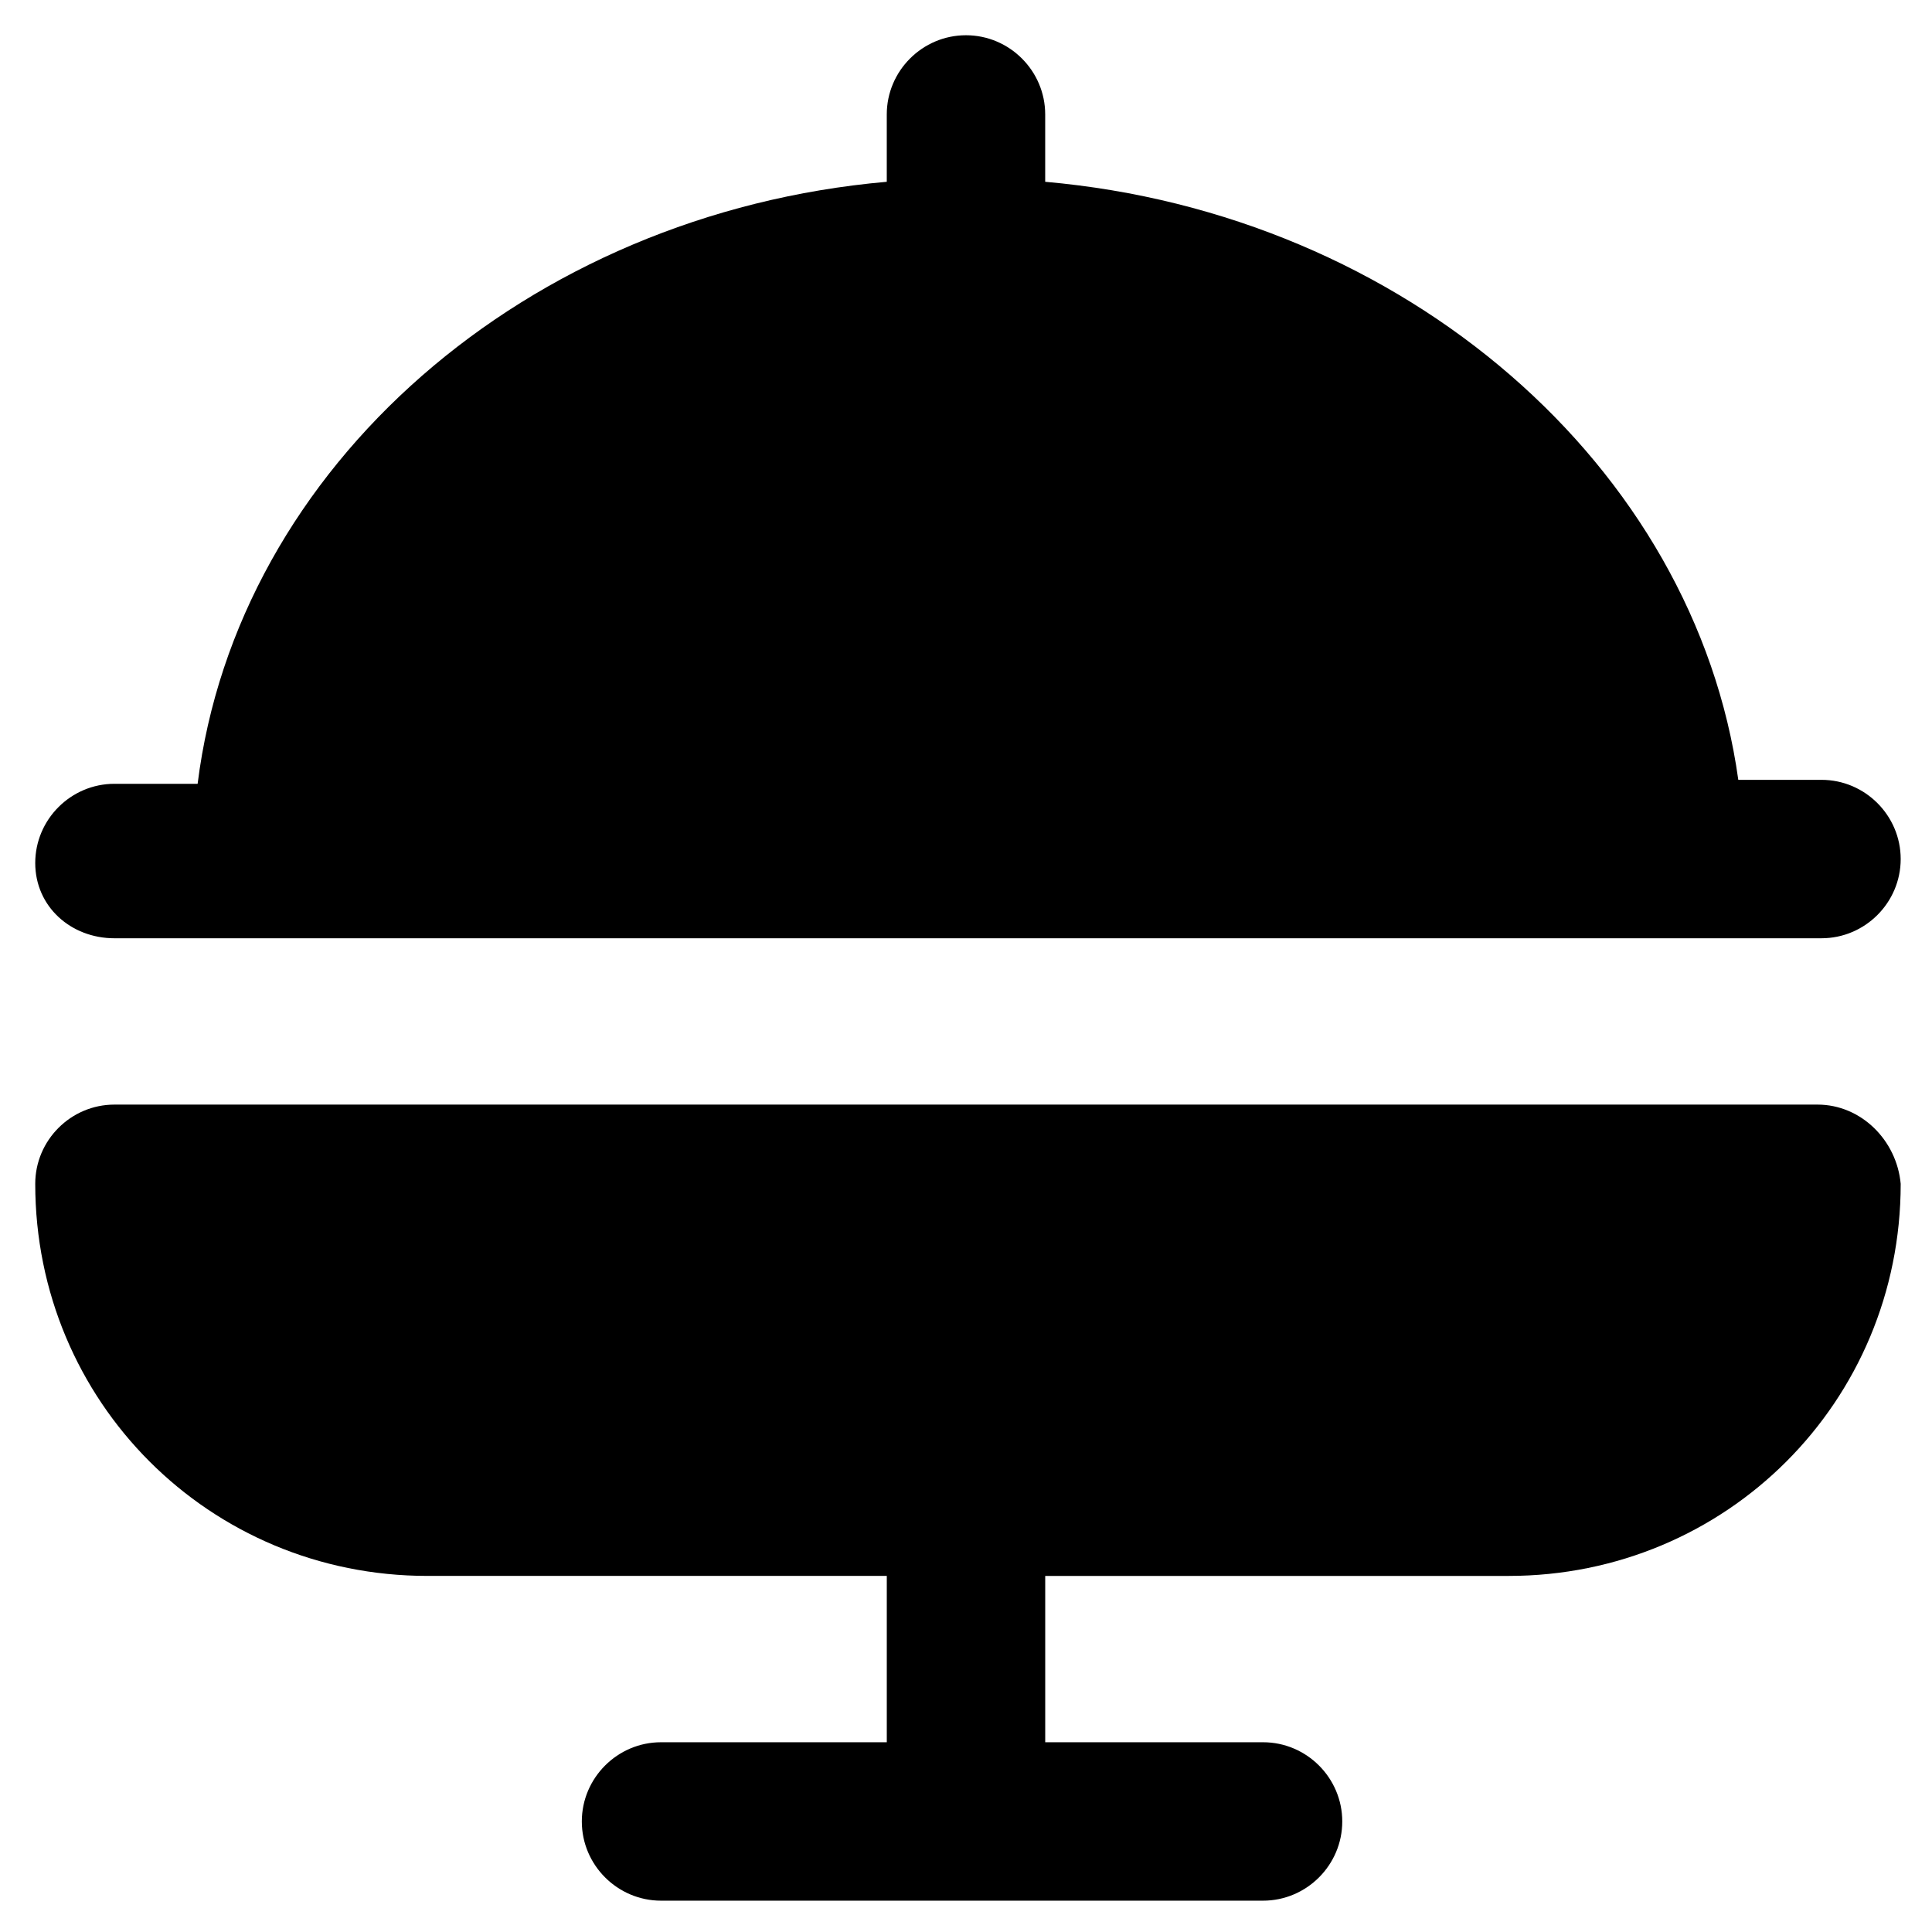<?xml version="1.0" encoding="UTF-8"?>
<!-- Uploaded to: SVG Repo, www.svgrepo.com, Generator: SVG Repo Mixer Tools -->
<svg fill="#000000" width="800px" height="800px" version="1.1" viewBox="144 144 512 512" xmlns="http://www.w3.org/2000/svg">
 <g>
  <path d="m174.33 392.65h452.38c11.547 0 20.992-9.445 20.992-20.992s-9.445-20.992-20.992-20.992h-22.043c-11.543-82.918-88.164-150.09-183.68-158.49v-17.844c0-11.547-9.445-20.992-20.992-20.992s-20.992 9.445-20.992 20.992v17.844c-95.516 8.398-172.14 75.574-182.63 159.54h-22.043c-11.547 0-20.992 9.445-20.992 20.992s9.449 19.945 20.992 19.945z"/>
  <path d="m625.66 436.73h-451.33c-11.547 0-20.992 9.445-20.992 20.992 0 57.727 46.184 103.91 103.91 103.91h121.76v44.082h-59.828c-11.547 0-20.992 9.445-20.992 20.992 0 11.547 9.445 20.992 20.992 20.992h159.54c11.547 0 20.992-9.445 20.992-20.992 0-11.547-9.445-20.992-20.992-20.992l-57.727 0.004v-44.082h122.8c57.727 0 103.91-46.184 103.91-103.91-1.051-11.551-10.5-20.996-22.043-20.996z"/>
 </g>
</svg>